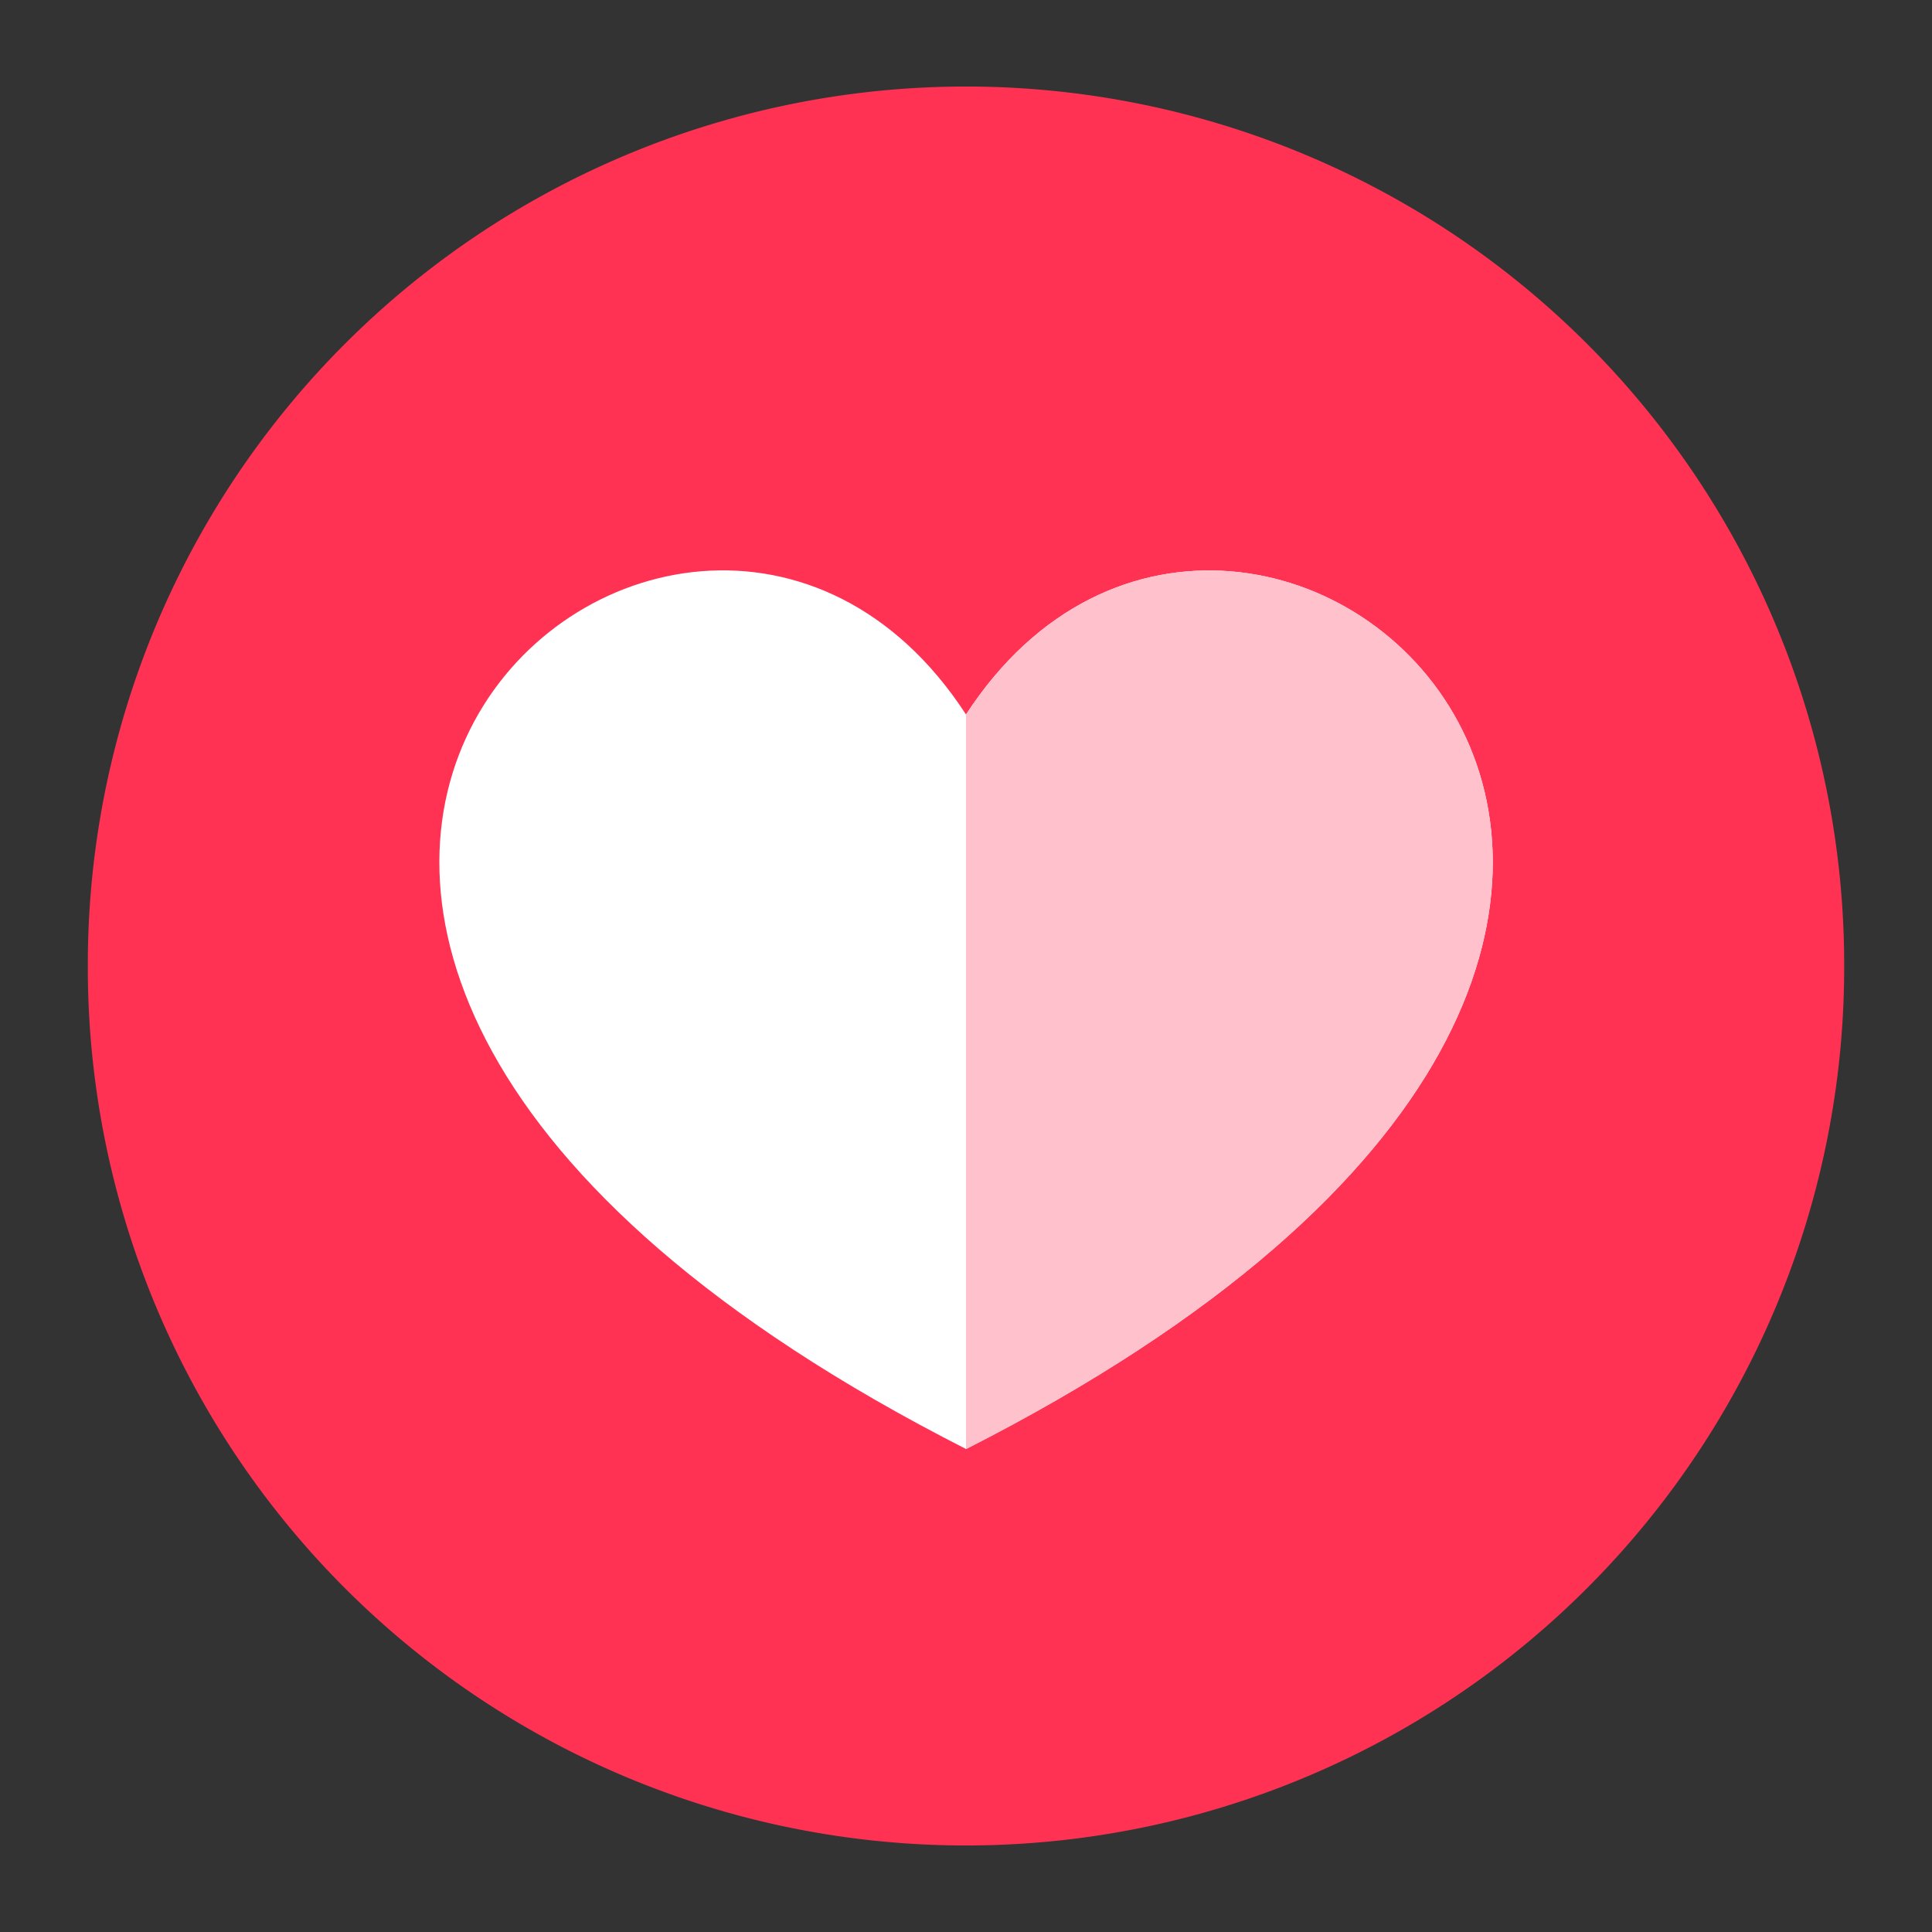 <?xml version="1.0" standalone="no"?><!DOCTYPE svg PUBLIC "-//W3C//DTD SVG 1.1//EN" "http://www.w3.org/Graphics/SVG/1.1/DTD/svg11.dtd"><svg t="1761341362893" class="icon" viewBox="0 0 1024 1024" version="1.1" xmlns="http://www.w3.org/2000/svg" p-id="27047" xmlns:xlink="http://www.w3.org/1999/xlink" width="200" height="200"><rect x="0" y="0" width="1024" height="1024" fill="#333333" stroke="none"/><path d="M512 512m-465.455 0a465.455 465.455 0 1 0 930.909 0 465.455 465.455 0 1 0-930.909 0Z" fill="#FF3254" p-id="27048"></path><path d="M512 768c-544.582-276.945-150.737-621.172 0-389.306 150.784-231.796 544.721 112.477 0 389.306z" fill="#FFFFFF" p-id="27049"></path><path d="M512 378.74C662.761 146.921 1056.582 491.055 512.163 768H512V378.74z" fill="#FFC1CB" p-id="27050"></path></svg>